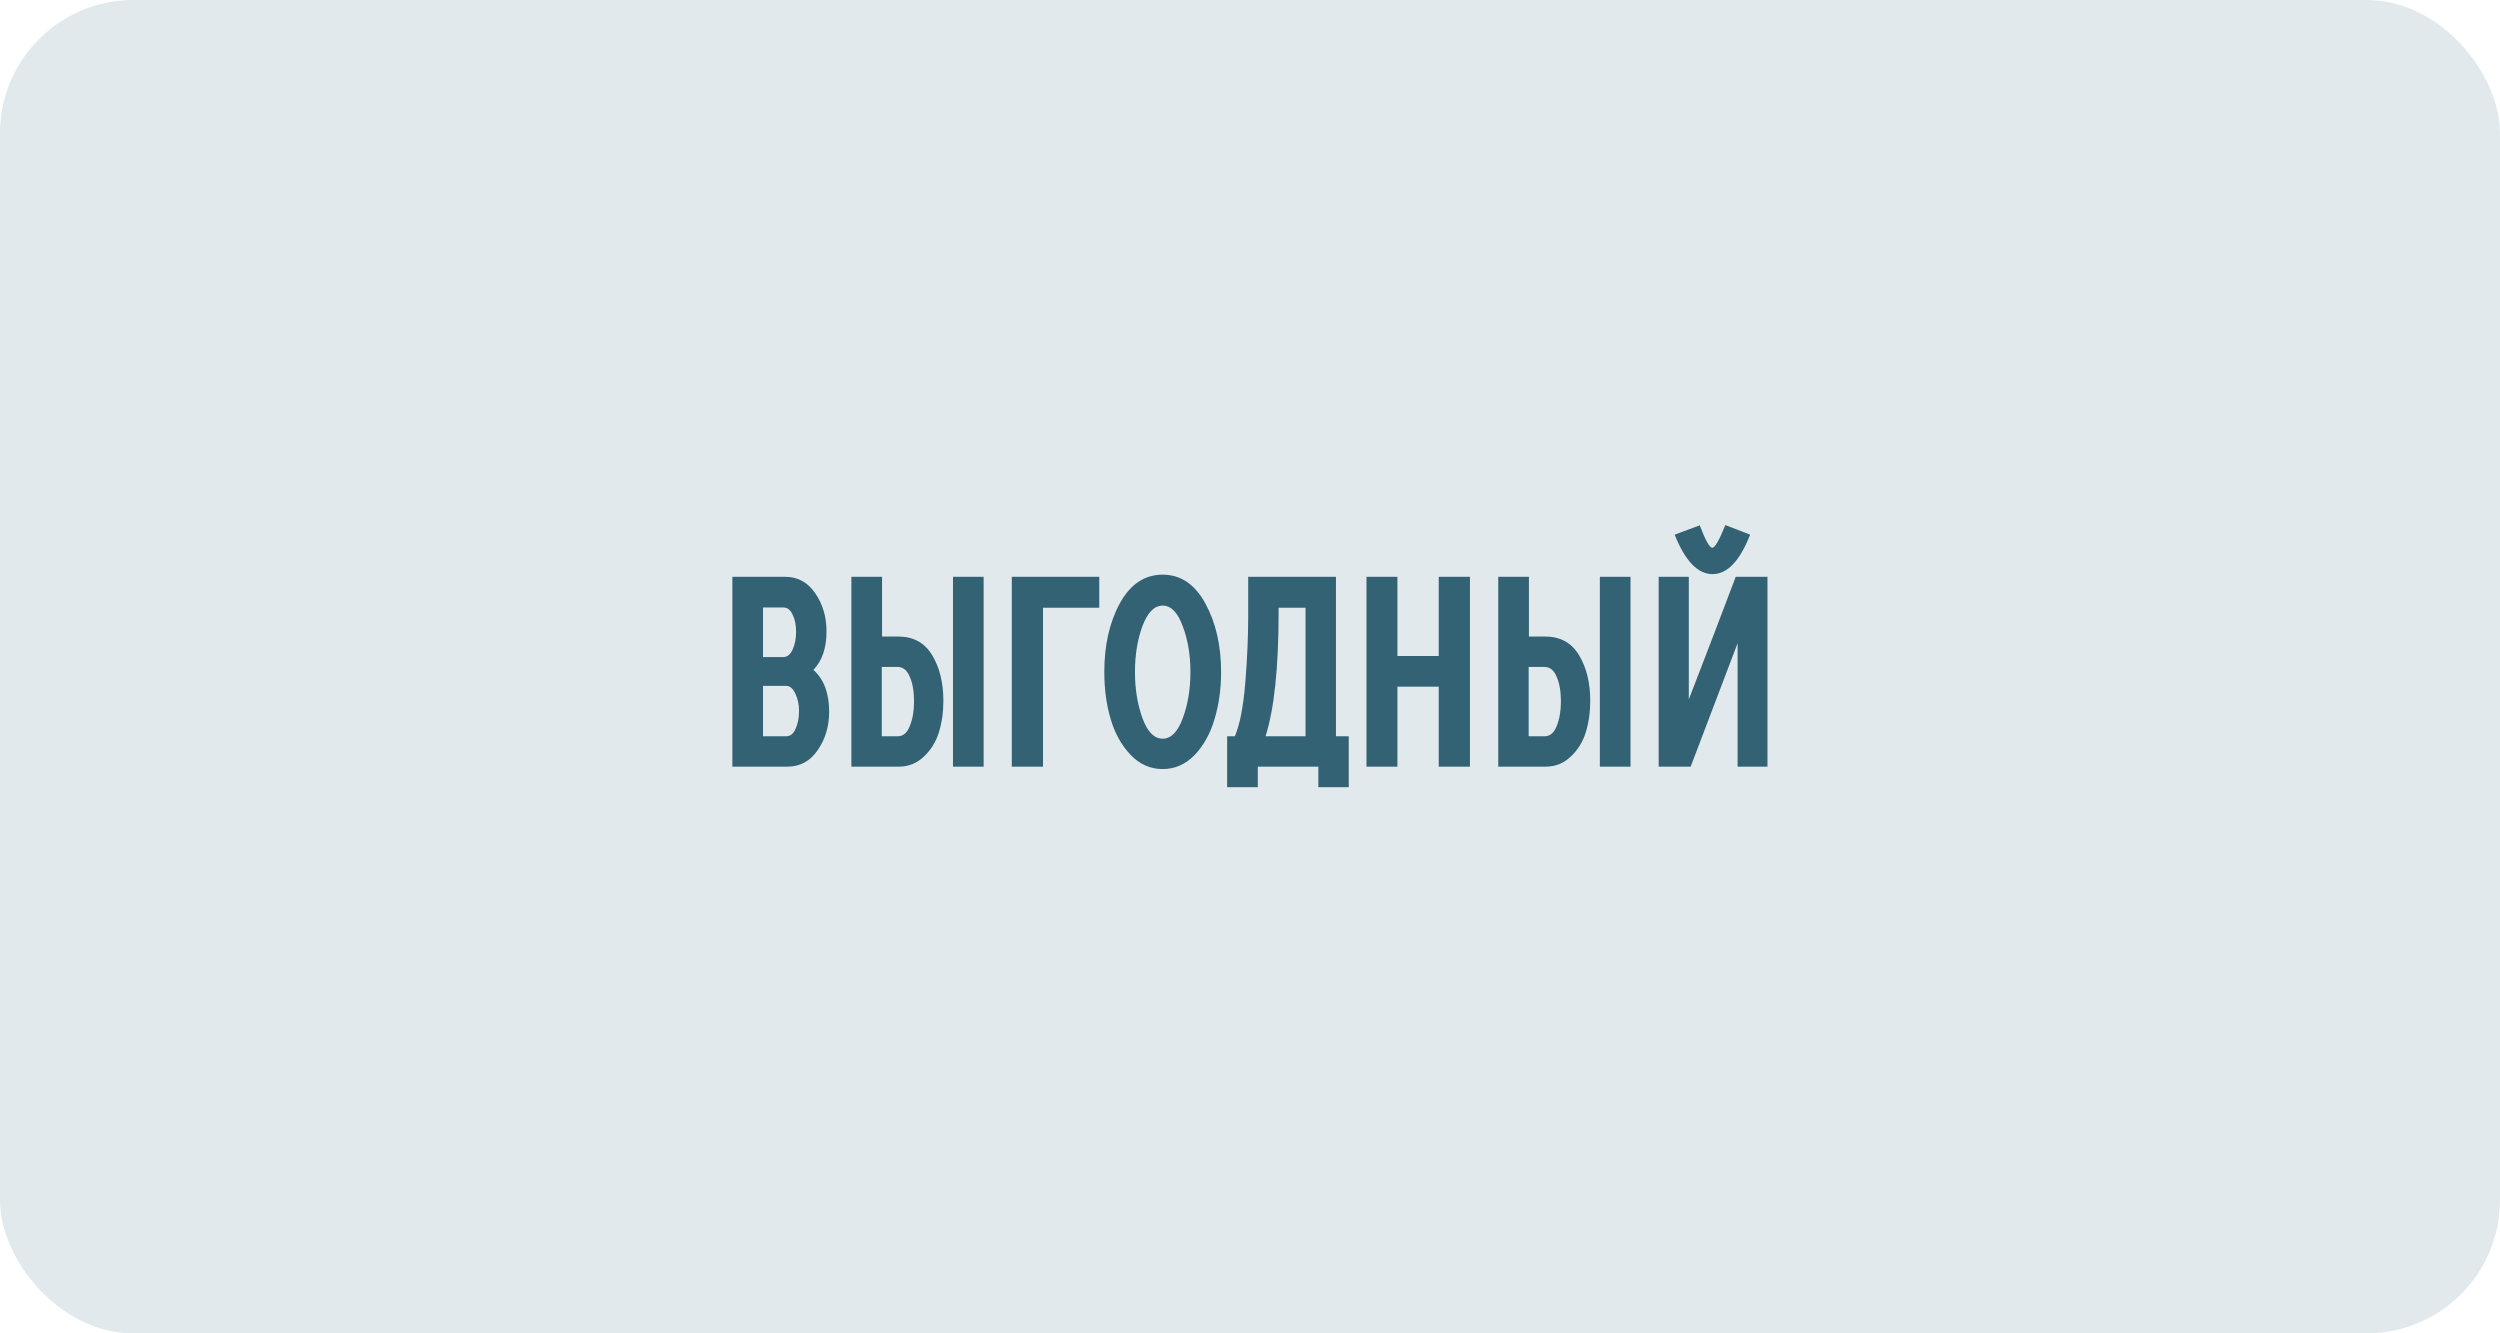 <?xml version="1.0" encoding="UTF-8"?> <svg xmlns="http://www.w3.org/2000/svg" width="300" height="160" viewBox="0 0 300 160" fill="none"><g clip-path="url(#clip0_275_754)"><rect width="300" height="160" rx="16" fill="#E1E9EC"></rect><path d="M87.883 92V69.216H94.219C95.734 69.216 96.939 69.877 97.835 71.2C98.731 72.501 99.18 74.027 99.18 75.776C99.18 77.76 98.657 79.296 97.612 80.384C98.87 81.515 99.499 83.189 99.499 85.408C99.499 87.157 99.041 88.693 98.124 90.016C97.228 91.339 96.011 92 94.475 92H87.883ZM91.564 88.352H94.347C94.838 88.352 95.212 88.053 95.468 87.456C95.745 86.859 95.883 86.144 95.883 85.312C95.883 84.523 95.734 83.829 95.436 83.232C95.158 82.613 94.796 82.304 94.347 82.304H91.564V88.352ZM91.564 78.848H93.996C94.465 78.848 94.838 78.549 95.115 77.952C95.393 77.333 95.531 76.619 95.531 75.808C95.531 74.997 95.393 74.315 95.115 73.76C94.859 73.184 94.486 72.896 93.996 72.896H91.564V78.848ZM105.813 88.352H107.733C108.373 88.352 108.853 87.947 109.173 87.136C109.514 86.304 109.685 85.323 109.685 84.192C109.685 82.976 109.514 81.984 109.173 81.216C108.853 80.427 108.362 80.032 107.701 80.032H105.813V88.352ZM102.165 92V69.216H105.845V76.384H107.797C109.61 76.384 110.965 77.131 111.861 78.624C112.757 80.117 113.205 81.941 113.205 84.096C113.205 85.461 113.023 86.731 112.661 87.904C112.298 89.056 111.69 90.027 110.837 90.816C110.005 91.605 109.002 92 107.829 92H102.165ZM114.357 69.216H118.037V92H114.357V69.216ZM121.415 92V69.216H131.911V72.928H125.159V92H121.415ZM142.852 80.64C142.852 78.592 142.542 76.757 141.924 75.136C141.326 73.493 140.526 72.672 139.524 72.672C138.521 72.672 137.71 73.493 137.092 75.136C136.494 76.757 136.196 78.592 136.196 80.64C136.196 82.667 136.494 84.512 137.092 86.176C137.689 87.819 138.5 88.64 139.524 88.64C140.526 88.64 141.326 87.829 141.924 86.208C142.542 84.565 142.852 82.709 142.852 80.64ZM132.516 80.64C132.516 77.44 133.134 74.699 134.372 72.416C135.63 70.112 137.348 68.96 139.524 68.96C141.678 68.96 143.385 70.112 144.644 72.416C145.902 74.72 146.532 77.461 146.532 80.64C146.532 82.688 146.265 84.587 145.732 86.336C145.22 88.064 144.42 89.493 143.332 90.624C142.244 91.733 140.974 92.288 139.524 92.288C138.052 92.288 136.772 91.723 135.684 90.592C134.596 89.461 133.796 88.032 133.284 86.304C132.772 84.576 132.516 82.688 132.516 80.64ZM151.865 88.352H156.665V72.928H153.433V73.472C153.433 80.107 152.91 85.067 151.865 88.352ZM147.257 94.464V88.352H148.185C148.782 86.944 149.198 84.811 149.433 81.952C149.667 79.093 149.785 76.416 149.785 73.92V69.216H160.313V88.352H161.849V94.464H158.201V92H150.937V94.464H147.257ZM163.977 92V69.216H167.689V78.72H172.649V69.216H176.393V92H172.649V82.4H167.689V92H163.977ZM183.438 88.352H185.358C185.998 88.352 186.478 87.947 186.798 87.136C187.139 86.304 187.31 85.323 187.31 84.192C187.31 82.976 187.139 81.984 186.798 81.216C186.478 80.427 185.987 80.032 185.326 80.032H183.438V88.352ZM179.79 92V69.216H183.47V76.384H185.422C187.235 76.384 188.59 77.131 189.486 78.624C190.382 80.117 190.83 81.941 190.83 84.096C190.83 85.461 190.648 86.731 190.286 87.904C189.923 89.056 189.315 90.027 188.462 90.816C187.63 91.605 186.627 92 185.454 92H179.79ZM191.982 69.216H195.662V92H191.982V69.216ZM199.04 92V69.216H202.656V83.936C204.704 78.645 206.581 73.739 208.288 69.216H212.096V92H208.512V77.184C205.226 85.803 203.349 90.741 202.88 92H199.04ZM200.96 64.16L203.968 63.04C204.65 64.832 205.152 65.728 205.472 65.728C205.792 65.728 206.314 64.821 207.04 63.008L210.016 64.16C208.778 67.317 207.274 68.896 205.504 68.896C203.733 68.896 202.218 67.317 200.96 64.16Z" fill="#336274"></path></g><defs><clipPath id="clip0_275_754"><rect width="300" height="160" rx="16" fill="white"></rect></clipPath></defs></svg> 